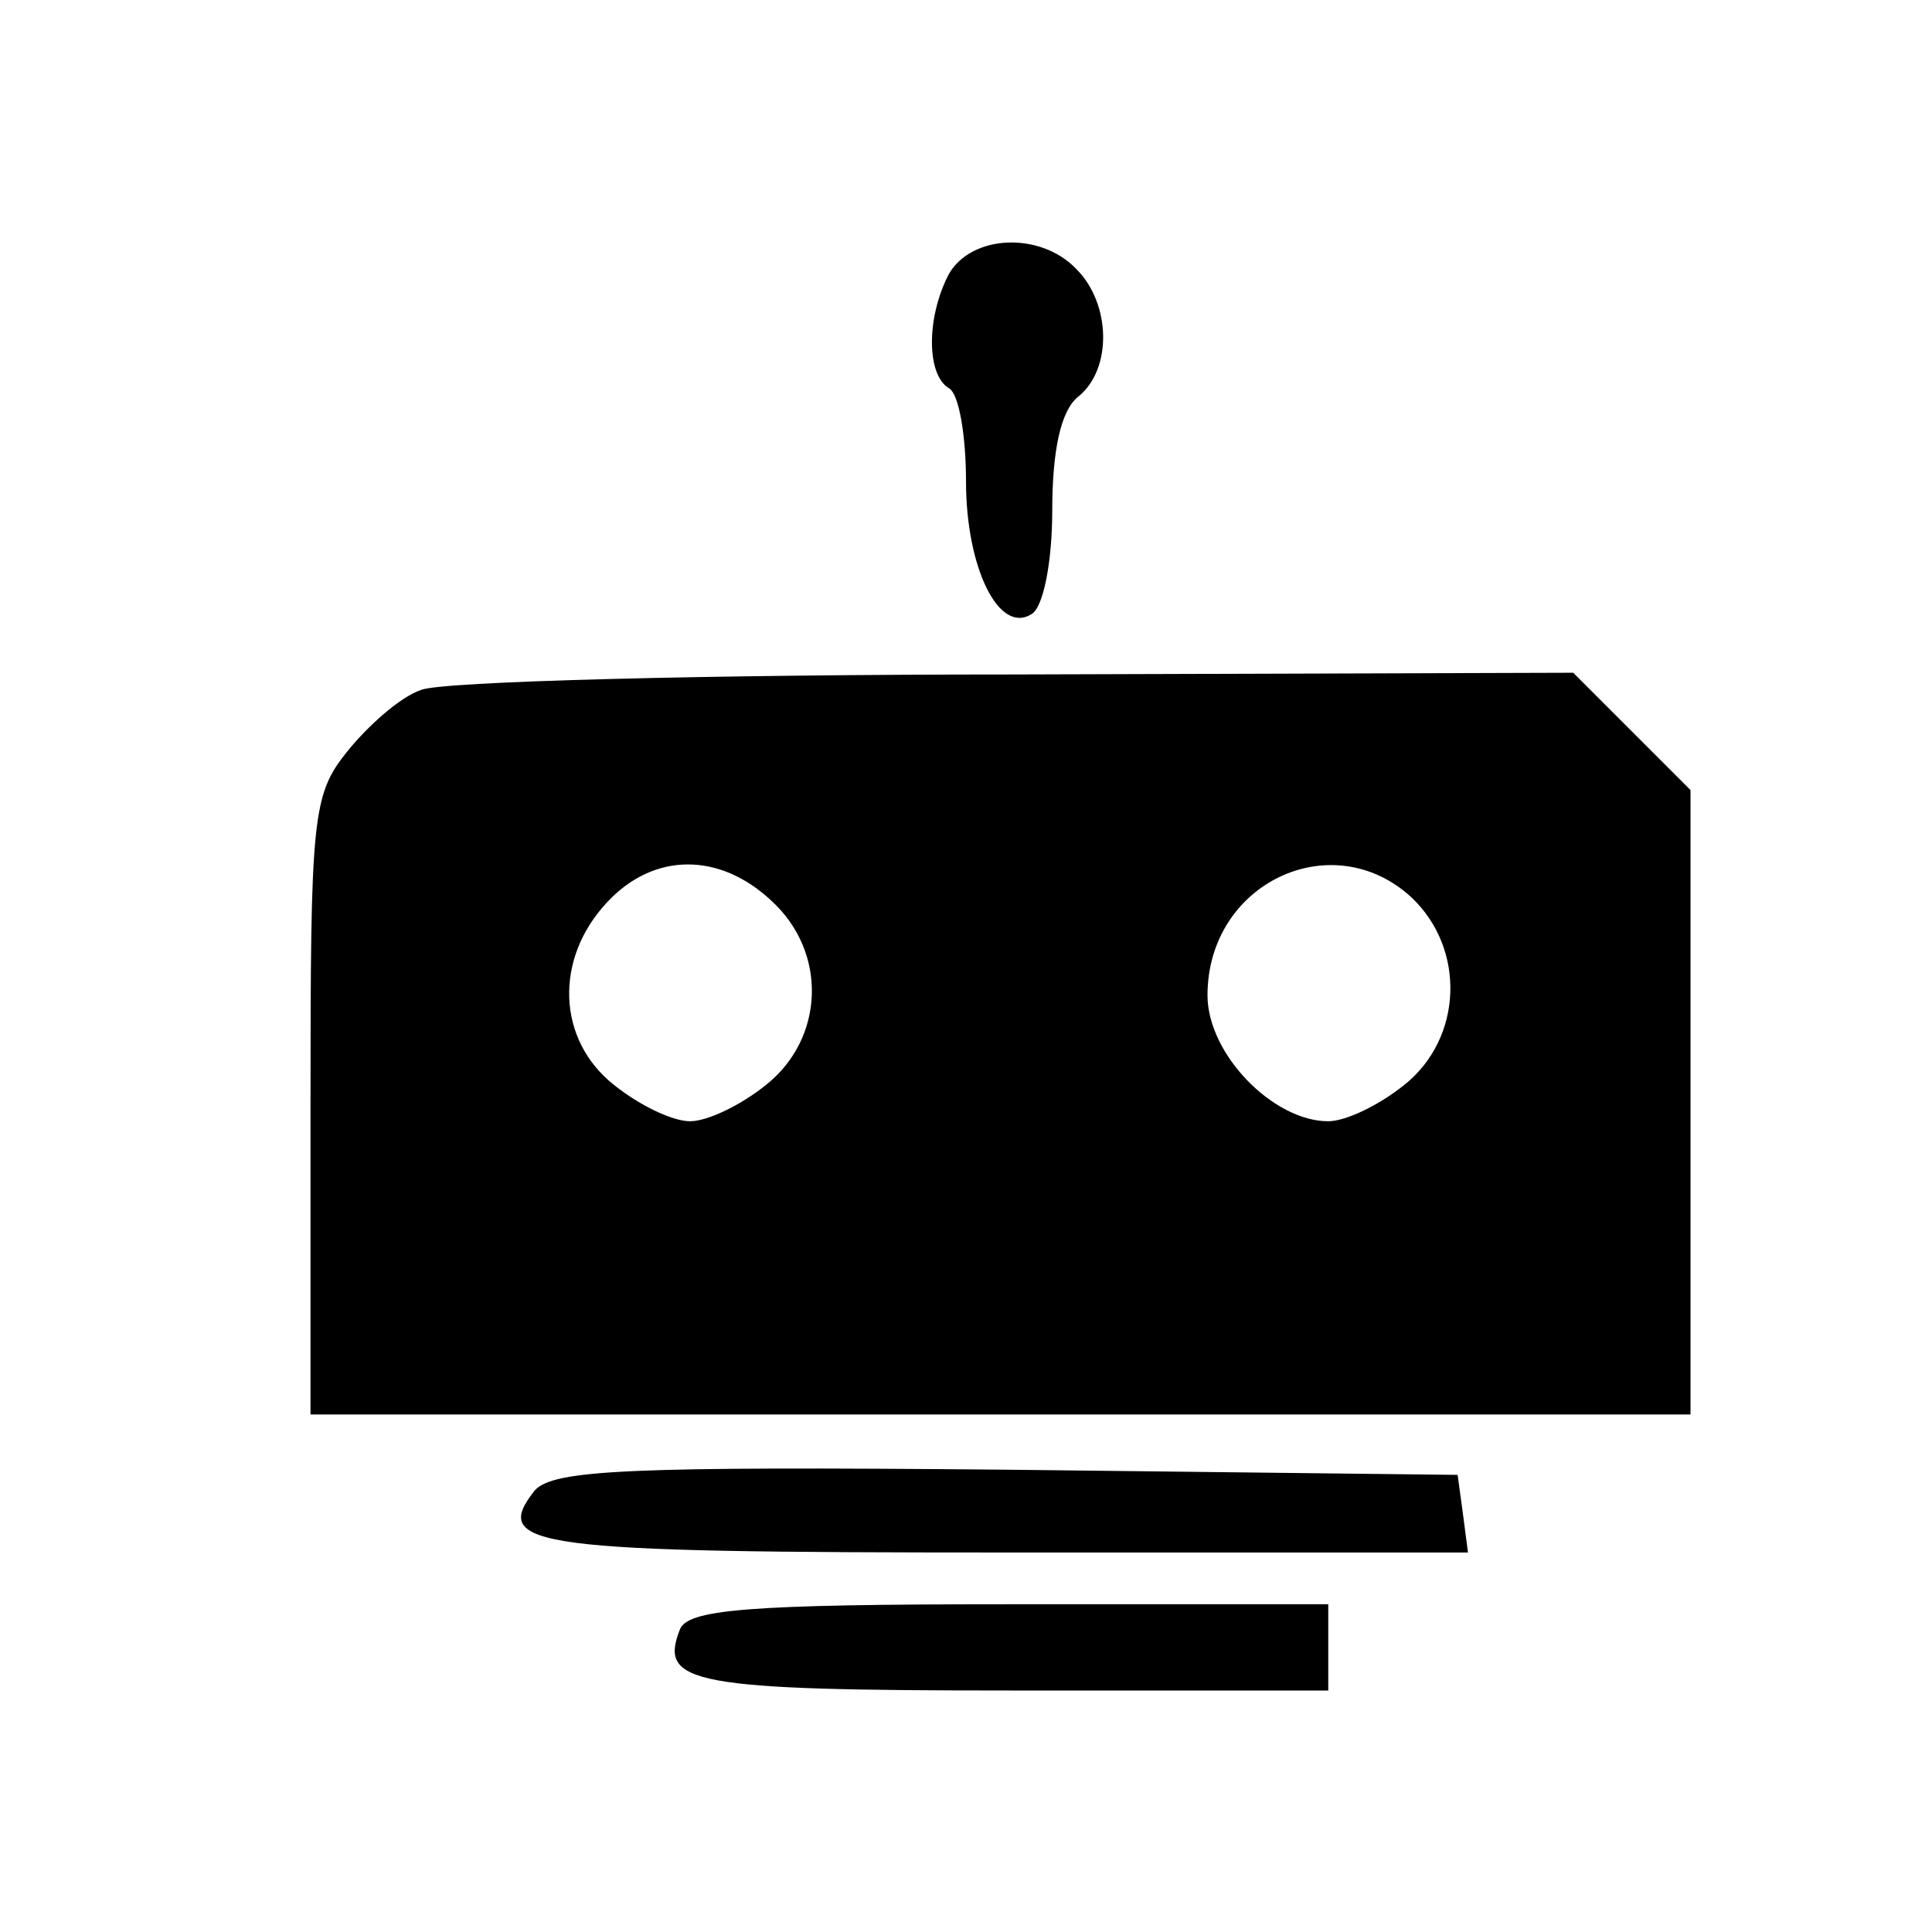<?xml version="1.0" standalone="no"?>
<!DOCTYPE svg PUBLIC "-//W3C//DTD SVG 20010904//EN"
 "http://www.w3.org/TR/2001/REC-SVG-20010904/DTD/svg10.dtd">
<svg version="1.0" xmlns="http://www.w3.org/2000/svg"
 width="112pt" height="112pt" viewBox="0 0 112 112"
 preserveAspectRatio="xMidYMid meet">
<g transform="translate(0,112) scale(0.1,-0.1)"
fill="#000000" stroke="none">
<path d="M550 961 c-13 -25 -13 -58 0 -66 6 -3 10 -28 10 -54 0 -50 19 -89 38
-77 7 4 12 31 12 60 0 35 5 58 15 66 20 16 19 54 -1 74 -21 22 -61 20 -74 -3z"/>
<path d="M244 720 c-12 -4 -31 -21 -43 -36 -20 -25 -21 -38 -21 -205 l0 -179
400 0 400 0 0 181 0 181 -34 34 -34 34 -324 -1 c-177 0 -333 -4 -344 -9z m203
-122 c33 -30 31 -80 -3 -107 -15 -12 -34 -21 -44 -21 -10 0 -29 9 -44 21 -33
26 -35 73 -4 106 27 29 65 29 95 1z m371 2 c32 -30 30 -82 -4 -109 -15 -12
-34 -21 -44 -21 -32 0 -70 39 -70 73 0 65 72 99 118 57z"/>
<path d="M310 256 c-26 -33 -1 -36 271 -36 l270 0 -3 23 -3 22 -261 3 c-220 2
-263 0 -274 -12z"/>
<path d="M394 175 c-12 -31 7 -35 192 -35 l184 0 0 25 0 25 -185 0 c-153 0
-187 -3 -191 -15z"/>
</g>
</svg>
